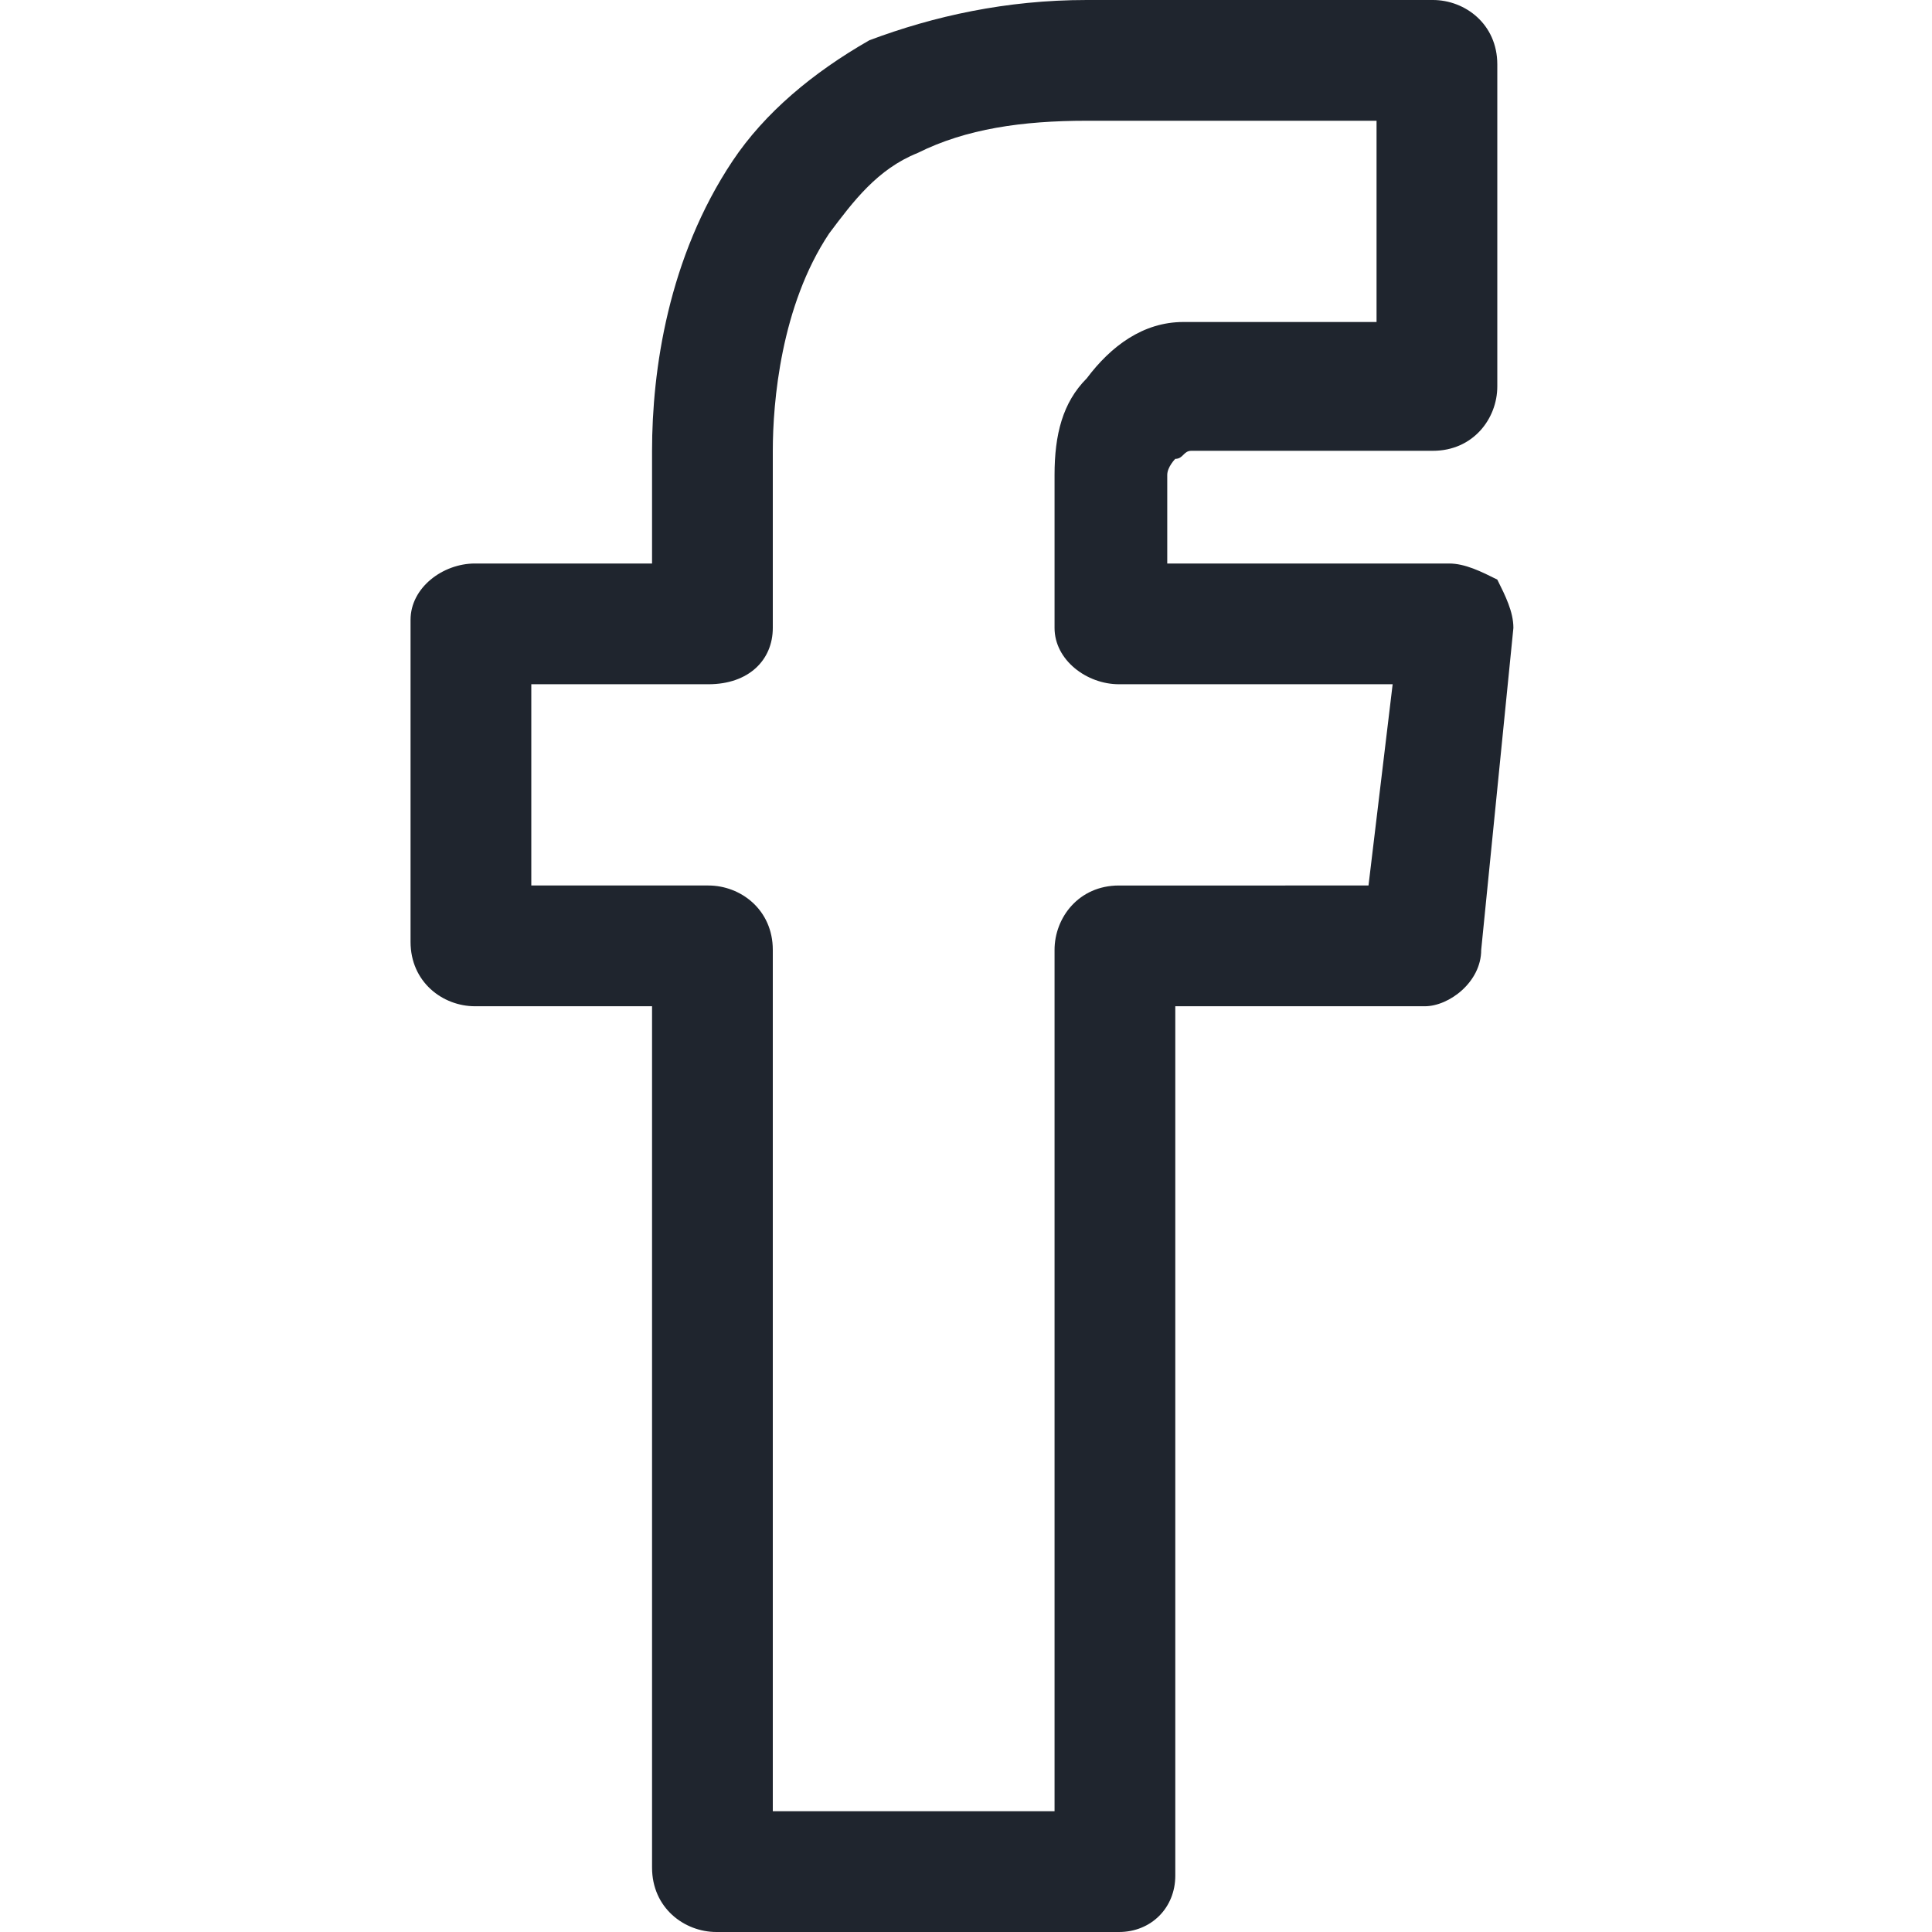 <?xml version="1.0" encoding="UTF-8"?>
<!-- Generator: Adobe Illustrator 26.2.1, SVG Export Plug-In . SVG Version: 6.00 Build 0)  -->
<svg xmlns="http://www.w3.org/2000/svg" xmlns:xlink="http://www.w3.org/1999/xlink" version="1.1" id="Layer_1" x="0px" y="0px" viewBox="0 0 1200 1200" style="enable-background:new 0 0 1200 1200;" xml:space="preserve">
<style type="text/css">
	.st0{fill:#1F252E;}
</style>
<g transform="matrix(50,0,0,50,0,0)">
	<path class="st0" d="M13.9,24h-5c-0.4,0-0.8-0.3-0.8-0.8V12.5H5.9c-0.4,0-0.8-0.3-0.8-0.8v-4C5.1,7.3,5.5,7,5.9,7h2.2V5.6   c0-1,0.2-2.4,1-3.6c0.4-0.6,1-1.1,1.7-1.5C11.6,0.2,12.5,0,13.5,0h4.3c0.4,0,0.8,0.3,0.8,0.8v4c0,0.4-0.3,0.8-0.8,0.8h-3l0,0l0,0   c-0.1,0-0.1,0.1-0.2,0.1c0,0-0.1,0.1-0.1,0.2c0,0,0,0,0,0.1v1H18c0.2,0,0.4,0.1,0.6,0.2c0.1,0.2,0.2,0.4,0.2,0.6l-0.4,4   c0,0.4-0.4,0.7-0.7,0.7h-3.1v10.8C14.6,23.7,14.3,24,13.9,24z M9.6,22.5h3.5V11.8c0-0.4,0.3-0.8,0.8-0.8H17l0.3-2.5h-3.4   c-0.4,0-0.8-0.3-0.8-0.7V5.9c0-0.5,0.1-0.9,0.4-1.2C13.8,4.3,14.2,4,14.7,4c0.1,0,0.1,0,0.2,0h2.2V1.5h-3.6c-0.8,0-1.5,0.1-2.1,0.4   c-0.5,0.2-0.8,0.6-1.1,1C9.7,3.8,9.6,5,9.6,5.6v2.2c0,0.4-0.3,0.7-0.8,0.7H6.6V11h2.2c0.4,0,0.8,0.3,0.8,0.8V22.5z"></path>
</g>
</svg>
